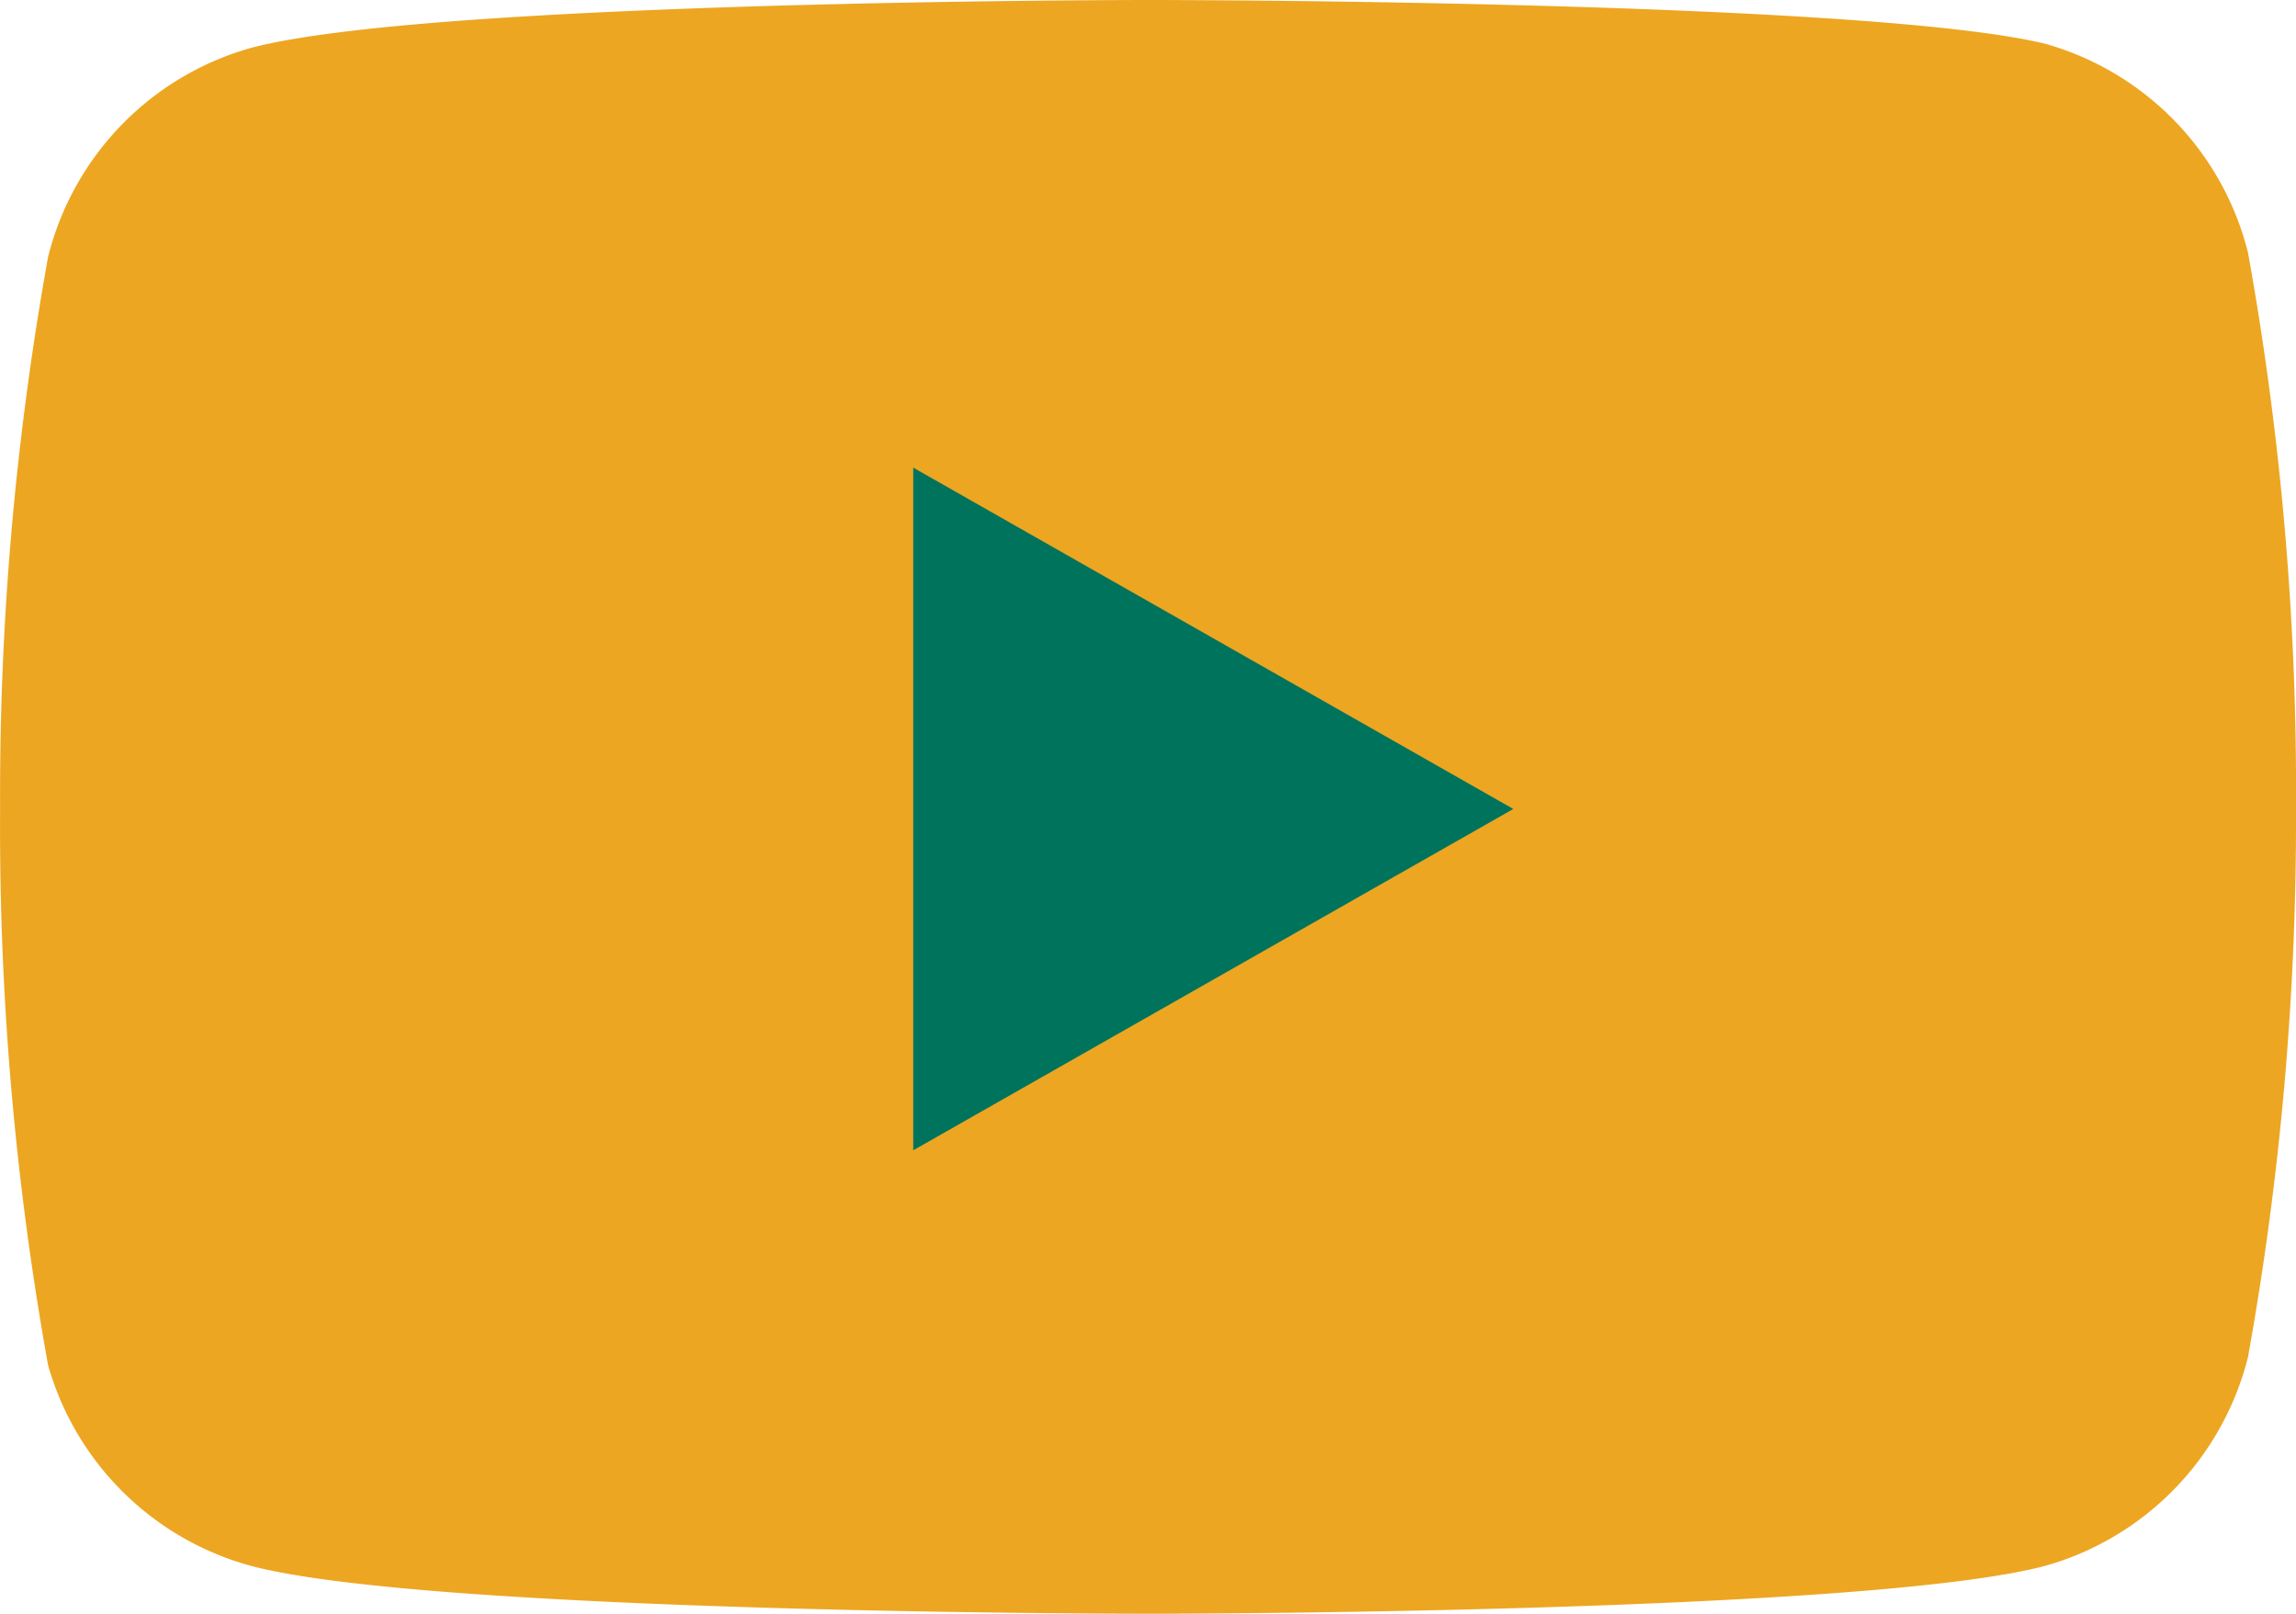 <svg id="ic-contact-youtube" xmlns="http://www.w3.org/2000/svg" width="22.001" height="15.46" viewBox="0 0 22.001 15.46">
  <path id="Path_77" data-name="Path 77" d="M22.54,6.42a2.78,2.78,0,0,0-1.94-2C18.88,4,12,4,12,4s-6.88,0-8.6.46a2.78,2.78,0,0,0-1.94,2A29,29,0,0,0,1,11.75a29,29,0,0,0,.46,5.33A2.78,2.78,0,0,0,3.4,19c1.72.46,8.6.46,8.6.46s6.88,0,8.6-.46a2.78,2.78,0,0,0,1.94-2A29,29,0,0,0,23,11.75a29,29,0,0,0-.46-5.33Z" transform="translate(-0.999 -4)" fill="#eda621"/>
  <path id="Path_78" data-name="Path 78" d="M9.75,15.02l5.75-3.27L9.75,8.48Z" transform="translate(-0.999 -4)" fill="#00735c"/>
</svg>
